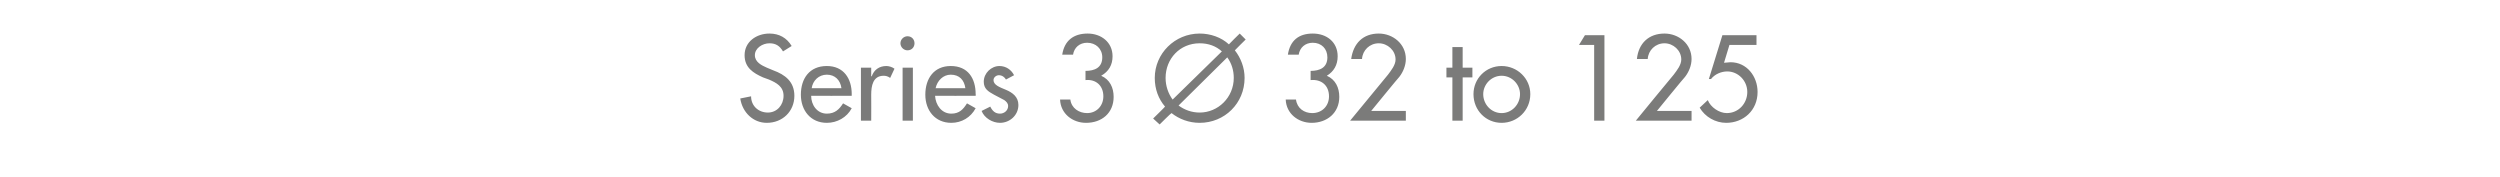 <?xml version="1.0" standalone="no"?><!DOCTYPE svg PUBLIC "-//W3C//DTD SVG 1.1//EN" "http://www.w3.org/Graphics/SVG/1.1/DTD/svg11.dtd"><svg xmlns="http://www.w3.org/2000/svg" version="1.1" width="462px" height="32.7px" viewBox="0 -5 462 32.7" style="top:-5px">  <desc>Series 3 32 to 125</desc>  <defs/>  <g id="Polygon187465">    <path d="M 144.7 4.5 C 144.1 3.5 143.4 3 142.2 3 C 140.9 3 139.5 3.9 139.5 5.2 C 139.5 6.5 140.8 7.1 141.7 7.5 C 141.7 7.5 142.9 8 142.9 8 C 145.1 8.8 146.8 10.1 146.8 12.7 C 146.8 15.6 144.6 17.7 141.7 17.7 C 139.2 17.7 137.2 15.8 136.8 13.2 C 136.8 13.2 138.8 12.8 138.8 12.8 C 138.8 14.6 140.2 15.8 141.9 15.8 C 143.6 15.8 144.8 14.4 144.8 12.7 C 144.8 11 143.5 10.3 142.1 9.7 C 142.1 9.7 141 9.3 141 9.3 C 139.2 8.5 137.6 7.5 137.6 5.2 C 137.6 2.7 139.8 1.2 142.2 1.2 C 144 1.2 145.4 2 146.3 3.5 C 146.3 3.5 144.7 4.5 144.7 4.5 Z M 149.9 12.7 C 149.9 14.4 151 16 152.8 16 C 154.3 16 155.1 15.2 155.8 14.1 C 155.8 14.1 157.4 15 157.4 15 C 156.5 16.7 154.7 17.7 152.8 17.7 C 149.8 17.7 148 15.4 148 12.5 C 148 9.5 149.6 7.2 152.8 7.2 C 155.9 7.2 157.4 9.5 157.4 12.4 C 157.38 12.43 157.4 12.7 157.4 12.7 C 157.4 12.7 149.89 12.73 149.9 12.7 Z M 155.5 11.3 C 155.3 9.8 154.3 8.8 152.8 8.8 C 151.3 8.8 150.2 9.9 150 11.3 C 150 11.3 155.5 11.3 155.5 11.3 Z M 161 9.1 C 161 9.1 161.08 9.09 161.1 9.1 C 161.5 7.9 162.5 7.2 163.8 7.2 C 164.3 7.2 164.9 7.4 165.3 7.7 C 165.3 7.7 164.5 9.4 164.5 9.4 C 164.1 9.1 163.7 9 163.3 9 C 161.3 9 161 10.9 161 12.5 C 161.02 12.49 161 17.3 161 17.3 L 159.1 17.3 L 159.1 7.5 L 161 7.5 L 161 9.1 Z M 168.7 17.3 L 166.8 17.3 L 166.8 7.5 L 168.7 7.5 L 168.7 17.3 Z M 169 3 C 169 3.7 168.5 4.3 167.7 4.3 C 167 4.3 166.4 3.7 166.4 3 C 166.4 2.3 167 1.7 167.7 1.7 C 168.5 1.7 169 2.3 169 3 Z M 172.8 12.7 C 172.9 14.4 174 16 175.8 16 C 177.3 16 178 15.2 178.7 14.1 C 178.7 14.1 180.3 15 180.3 15 C 179.4 16.7 177.7 17.7 175.8 17.7 C 172.8 17.7 171 15.4 171 12.5 C 171 9.5 172.6 7.2 175.7 7.2 C 178.9 7.2 180.3 9.5 180.3 12.4 C 180.34 12.43 180.3 12.7 180.3 12.7 C 180.3 12.7 172.84 12.73 172.8 12.7 Z M 178.4 11.3 C 178.2 9.8 177.3 8.8 175.7 8.8 C 174.3 8.8 173.2 9.9 172.9 11.3 C 172.9 11.3 178.4 11.3 178.4 11.3 Z M 185.9 9.7 C 185.7 9.3 185.2 8.9 184.6 8.9 C 184.1 8.9 183.6 9.3 183.6 9.8 C 183.6 10.7 184.7 11.1 185.9 11.6 C 187.1 12.1 188.2 12.9 188.2 14.4 C 188.2 16.3 186.6 17.7 184.8 17.7 C 183.4 17.7 181.9 16.8 181.4 15.5 C 181.4 15.5 183 14.7 183 14.7 C 183.4 15.5 183.9 16 184.8 16 C 185.6 16 186.3 15.4 186.3 14.6 C 186.3 14.1 186 13.8 185.6 13.5 C 185.6 13.5 183.7 12.5 183.7 12.5 C 182.6 11.9 181.8 11.4 181.8 10.1 C 181.8 8.5 183.2 7.2 184.7 7.2 C 185.9 7.2 186.9 7.9 187.4 8.9 C 187.4 8.9 185.9 9.7 185.9 9.7 Z M 200.6 8.1 C 202.3 8.1 203.7 7.5 203.7 5.6 C 203.7 4 202.5 2.9 200.9 2.9 C 199.5 2.9 198.5 3.8 198.3 5.1 C 198.3 5.1 196.3 5.1 196.3 5.1 C 196.7 2.5 198.4 1.2 201 1.2 C 203.5 1.2 205.6 2.8 205.6 5.4 C 205.6 7 204.9 8.2 203.5 9 C 205.1 9.7 205.8 11.2 205.8 12.9 C 205.8 15.9 203.6 17.7 200.7 17.7 C 198.2 17.7 196 16 195.9 13.4 C 195.9 13.4 197.8 13.4 197.8 13.4 C 198 15 199.4 15.9 200.9 15.9 C 202.6 15.9 203.9 14.6 203.9 12.8 C 203.9 10.8 202.5 9.6 200.6 9.8 C 200.6 9.8 200.6 8.1 200.6 8.1 Z M 217.8 14.5 C 218.9 15.3 220.2 15.8 221.7 15.8 C 225.1 15.8 228 13 228 9.4 C 228 8 227.6 6.7 226.8 5.6 C 226.8 5.6 217.8 14.5 217.8 14.5 Z M 225.8 4.5 C 224.7 3.5 223.3 3 221.7 3 C 218 3 215.4 5.9 215.4 9.4 C 215.4 10.9 215.9 12.3 216.7 13.4 C 216.7 13.4 225.8 4.5 225.8 4.5 Z M 215.3 14.7 C 214.1 13.3 213.4 11.5 213.4 9.4 C 213.4 4.9 217.1 1.2 221.7 1.2 C 223.7 1.2 225.7 1.9 227.1 3.2 C 227.08 3.17 229.1 1.2 229.1 1.2 L 230.2 2.3 C 230.2 2.3 228.17 4.3 228.2 4.3 C 229.3 5.7 230 7.5 230 9.4 C 230 14.1 226.3 17.7 221.7 17.7 C 219.7 17.7 217.9 17 216.5 15.9 C 216.46 15.85 214.3 18 214.3 18 L 213.1 16.9 C 213.1 16.9 215.32 14.74 215.3 14.7 Z M 242.2 8.1 C 243.9 8.1 245.3 7.5 245.3 5.6 C 245.3 4 244.2 2.9 242.6 2.9 C 241.2 2.9 240.2 3.8 240 5.1 C 240 5.1 238 5.1 238 5.1 C 238.4 2.5 240 1.2 242.6 1.2 C 245.2 1.2 247.2 2.8 247.2 5.4 C 247.2 7 246.5 8.2 245.2 9 C 246.8 9.7 247.5 11.2 247.5 12.9 C 247.5 15.9 245.2 17.7 242.4 17.7 C 239.9 17.7 237.7 16 237.6 13.4 C 237.6 13.4 239.5 13.4 239.5 13.4 C 239.7 15 241 15.9 242.5 15.9 C 244.3 15.9 245.6 14.6 245.6 12.8 C 245.6 10.8 244.2 9.6 242.2 9.8 C 242.2 9.8 242.2 8.1 242.2 8.1 Z M 259.8 15.5 L 259.8 17.3 L 249.5 17.3 C 249.5 17.3 256.46 8.82 256.5 8.8 C 257.1 8 257.9 7 257.9 6 C 257.9 4.3 256.4 3 254.8 3 C 253.1 3 251.8 4.3 251.7 5.9 C 251.7 5.9 249.7 5.9 249.7 5.9 C 250.1 3 251.9 1.2 254.8 1.2 C 257.4 1.2 259.8 3.1 259.8 5.9 C 259.8 7.1 259.3 8.3 258.6 9.2 C 258.58 9.16 253.4 15.5 253.4 15.5 L 259.8 15.5 Z M 270.3 17.3 L 268.4 17.3 L 268.4 9.3 L 267.3 9.3 L 267.3 7.5 L 268.4 7.5 L 268.4 3.7 L 270.3 3.7 L 270.3 7.5 L 272.1 7.5 L 272.1 9.3 L 270.3 9.3 L 270.3 17.3 Z M 282.8 12.4 C 282.8 15.4 280.4 17.7 277.5 17.7 C 274.6 17.7 272.3 15.4 272.3 12.4 C 272.3 9.5 274.6 7.2 277.5 7.2 C 280.4 7.2 282.8 9.5 282.8 12.4 Z M 274.1 12.4 C 274.1 14.3 275.6 15.9 277.5 15.9 C 279.4 15.9 280.9 14.3 280.9 12.4 C 280.9 10.6 279.4 9 277.5 9 C 275.6 9 274.1 10.6 274.1 12.4 Z M 291.8 3.3 L 292.9 1.5 L 296.5 1.5 L 296.5 17.3 L 294.6 17.3 L 294.6 3.3 L 291.8 3.3 Z M 312.6 15.5 L 312.6 17.3 L 302.3 17.3 C 302.3 17.3 309.25 8.82 309.3 8.8 C 309.9 8 310.7 7 310.7 6 C 310.7 4.3 309.2 3 307.6 3 C 305.9 3 304.6 4.3 304.5 5.9 C 304.5 5.9 302.5 5.9 302.5 5.9 C 302.8 3 304.7 1.2 307.6 1.2 C 310.2 1.2 312.6 3.1 312.6 5.9 C 312.6 7.1 312.1 8.3 311.4 9.2 C 311.37 9.16 306.2 15.5 306.2 15.5 L 312.6 15.5 Z M 319.6 3.3 L 318.6 6.6 C 318.6 6.6 319.75 6.49 319.8 6.5 C 322.8 6.5 324.8 9.1 324.8 12 C 324.8 15.4 322.2 17.7 319 17.7 C 317 17.7 315.1 16.6 314.1 14.9 C 314.1 14.9 315.6 13.5 315.6 13.5 C 316.1 14.8 317.7 15.9 319.1 15.9 C 321.3 15.9 322.9 14.1 322.9 12 C 322.9 9.9 321.2 8.2 319.2 8.2 C 318.1 8.2 316.9 8.7 316.2 9.6 C 316.2 9.62 315.8 9.6 315.8 9.6 L 318.3 1.5 L 324.6 1.5 L 324.6 3.3 L 319.6 3.3 Z " stroke="none" fill="#7b7b7a"/>  </g></svg>